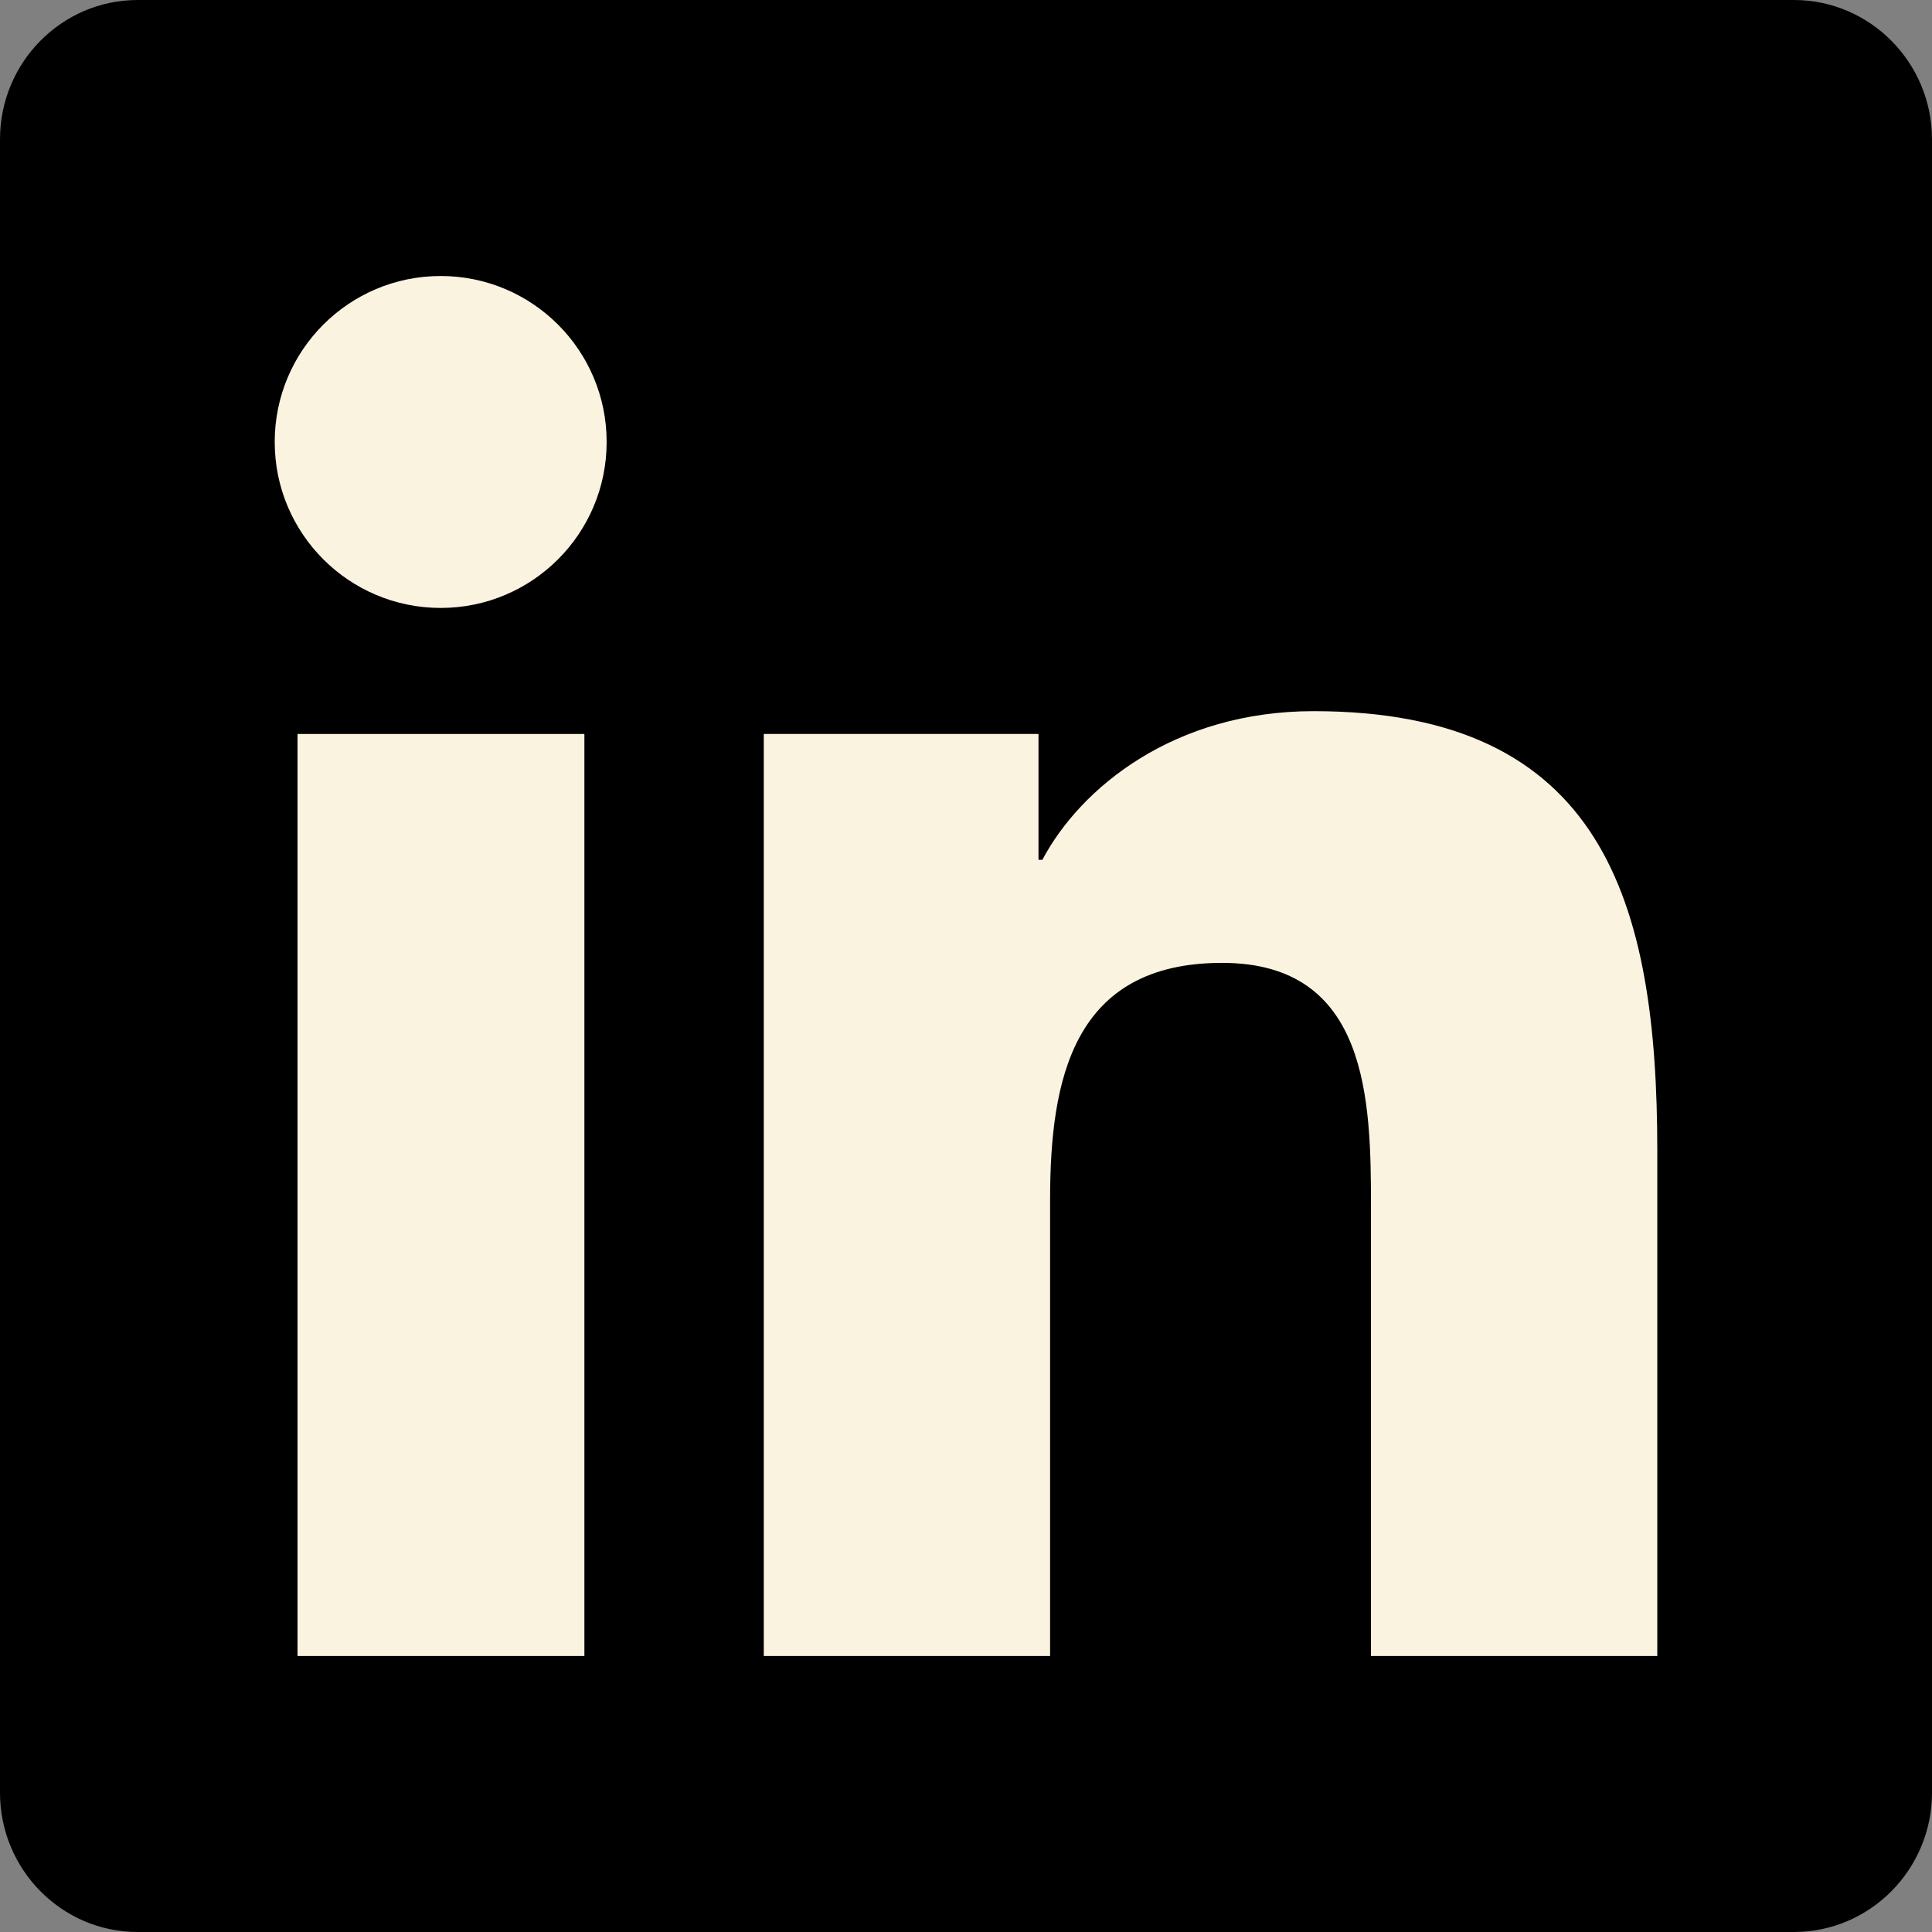 <?xml version="1.0" encoding="utf-8"?>
<!-- Generator: Adobe Illustrator 28.0.0, SVG Export Plug-In . SVG Version: 6.00 Build 0)  -->
<svg version="1.1" id="Layer_1" xmlns="http://www.w3.org/2000/svg" xmlns:xlink="http://www.w3.org/1999/xlink" x="0px" y="0px"
	 viewBox="0 0 10.5 10.5" style="enable-background:new 0 0 10.5 10.5;" xml:space="preserve">
<rect x="0" y="0" width="10.5" height="10.5" fill="#808080" stroke="none"/>
<style type="text/css">
	.st0{fill:#FAF3E0;}
</style>
<path d="M9.75,0H0.748C0.335,0,0,0.34,0,0.757v8.986C0,10.16,0.335,10.5,0.748,10.5H9.75c0.413,0,0.75-0.34,0.75-0.757V0.757
	C10.5,0.34,10.163,0,9.75,0z"/>
<polygon class="st0" points="3.173,9 1.617,9 1.617,3.989 3.176,3.989 3.176,9 "/>
<circle class="st0" cx="2.395" cy="2.402" r="0.902"/>
<path class="st0" d="M9.007,9H7.451V6.562c0-0.581-0.012-1.329-0.809-1.329c-0.811,0-0.935,0.633-0.935,1.287V9H4.151V3.989h1.493
	v0.684h0.021C5.873,4.28,6.382,3.865,7.139,3.865c1.575,0,1.868,1.038,1.868,2.388V9z"/>
</svg>

